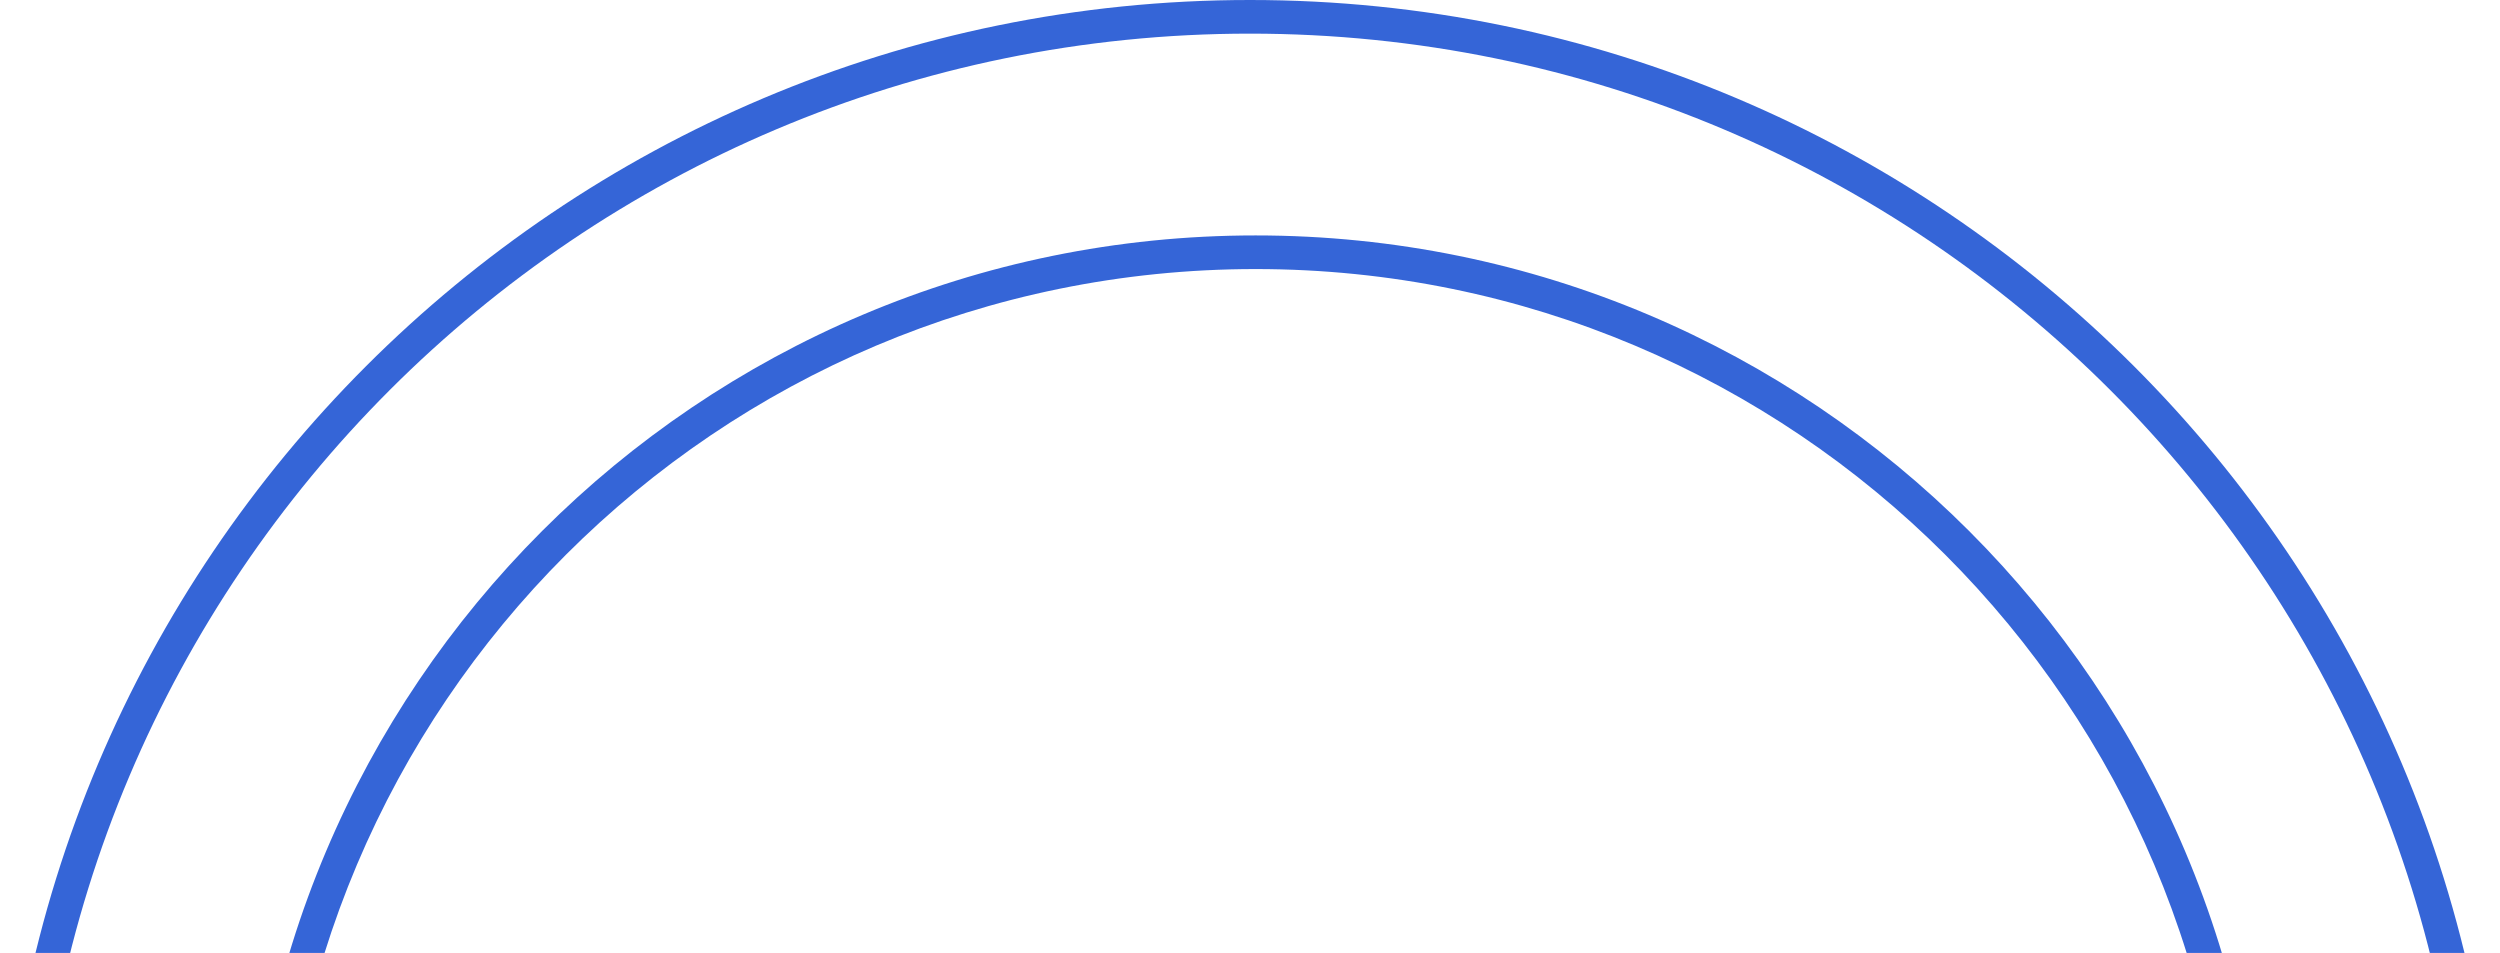 <svg width="223" height="85" viewBox="0 0 223 85" fill="none" xmlns="http://www.w3.org/2000/svg">
<path fill-rule="evenodd" clip-rule="evenodd" d="M111.5 220C171.423 220 220 171.423 220 111.5C220 51.577 171.423 3 111.5 3C51.577 3 3 51.577 3 111.5C3 171.423 51.577 220 111.5 220ZM111.5 223C173.08 223 223 173.08 223 111.5C223 49.92 173.08 0 111.5 0C49.92 0 0 49.92 0 111.5C0 173.08 49.92 223 111.5 223Z" fill="#3565D7"/>
<path fill-rule="evenodd" clip-rule="evenodd" d="M112 198C160.049 198 199 159.049 199 111C199 62.951 160.049 24 112 24C63.951 24 25 62.951 25 111C25 159.049 63.951 198 112 198ZM112 201C161.706 201 202 160.706 202 111C202 61.294 161.706 21 112 21C62.294 21 22 61.294 22 111C22 160.706 62.294 201 112 201Z" fill="#3565D7"/>
</svg>

